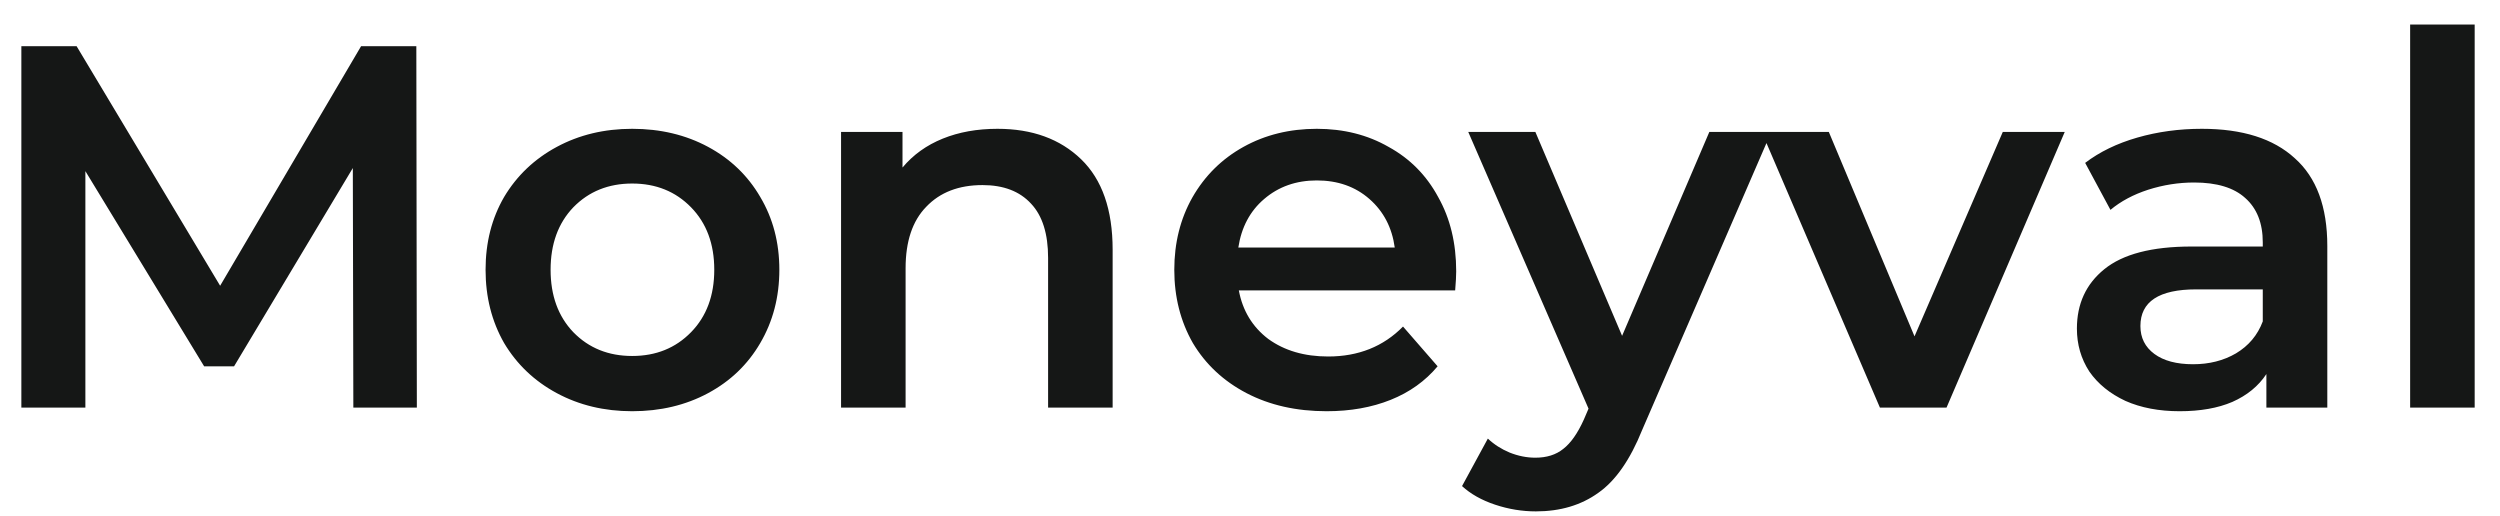<svg width="92" height="19" viewBox="0 0 92 19" fill="none" xmlns="http://www.w3.org/2000/svg">
<path d="M13.003 15L12.984 6.184L8.614 13.48H7.512L3.142 6.298V15H0.786V1.7H2.819L8.101 10.516L13.288 1.7H15.321L15.34 15H13.003ZM23.265 15.133C22.238 15.133 21.314 14.911 20.491 14.468C19.667 14.025 19.021 13.41 18.552 12.625C18.096 11.827 17.869 10.928 17.869 9.927C17.869 8.926 18.096 8.033 18.552 7.248C19.021 6.463 19.667 5.848 20.491 5.405C21.314 4.962 22.238 4.74 23.265 4.74C24.303 4.74 25.234 4.962 26.058 5.405C26.881 5.848 27.52 6.463 27.977 7.248C28.445 8.033 28.68 8.926 28.68 9.927C28.68 10.928 28.445 11.827 27.977 12.625C27.52 13.41 26.881 14.025 26.058 14.468C25.234 14.911 24.303 15.133 23.265 15.133ZM23.265 13.1C24.139 13.1 24.86 12.809 25.43 12.226C26 11.643 26.285 10.877 26.285 9.927C26.285 8.977 26 8.211 25.43 7.628C24.86 7.045 24.139 6.754 23.265 6.754C22.39 6.754 21.669 7.045 21.099 7.628C20.541 8.211 20.262 8.977 20.262 9.927C20.262 10.877 20.541 11.643 21.099 12.226C21.669 12.809 22.39 13.1 23.265 13.1ZM36.708 4.74C37.987 4.74 39.013 5.114 39.786 5.861C40.558 6.608 40.945 7.717 40.945 9.186V15H38.57V9.49C38.57 8.603 38.361 7.938 37.943 7.495C37.525 7.039 36.929 6.811 36.157 6.811C35.283 6.811 34.592 7.077 34.086 7.609C33.579 8.128 33.326 8.882 33.326 9.87V15H30.951V4.854H33.212V6.165C33.604 5.696 34.098 5.342 34.694 5.101C35.289 4.86 35.96 4.74 36.708 4.74ZM53.588 9.984C53.588 10.149 53.575 10.383 53.55 10.687H45.589C45.728 11.434 46.09 12.03 46.672 12.473C47.267 12.904 48.002 13.119 48.876 13.119C49.991 13.119 50.909 12.752 51.631 12.017L52.904 13.48C52.448 14.025 51.872 14.436 51.175 14.715C50.478 14.994 49.693 15.133 48.819 15.133C47.705 15.133 46.723 14.911 45.874 14.468C45.026 14.025 44.367 13.41 43.898 12.625C43.442 11.827 43.214 10.928 43.214 9.927C43.214 8.939 43.436 8.052 43.879 7.267C44.335 6.469 44.962 5.848 45.76 5.405C46.558 4.962 47.458 4.74 48.458 4.74C49.446 4.74 50.327 4.962 51.099 5.405C51.885 5.836 52.492 6.45 52.923 7.248C53.367 8.033 53.588 8.945 53.588 9.984ZM48.458 6.64C47.698 6.64 47.052 6.868 46.52 7.324C46.001 7.767 45.684 8.363 45.57 9.11H51.327C51.226 8.375 50.916 7.78 50.396 7.324C49.877 6.868 49.231 6.64 48.458 6.64ZM65.184 4.854L60.434 15.817C59.991 16.919 59.452 17.692 58.819 18.135C58.186 18.591 57.419 18.819 56.52 18.819C56.013 18.819 55.513 18.737 55.019 18.572C54.525 18.407 54.12 18.179 53.803 17.888L54.753 16.14C54.981 16.355 55.247 16.526 55.551 16.653C55.868 16.78 56.184 16.843 56.501 16.843C56.919 16.843 57.261 16.735 57.527 16.52C57.806 16.305 58.059 15.944 58.287 15.437L58.458 15.038L54.031 4.854H56.501L59.693 12.359L62.904 4.854H65.184ZM75.983 4.854L71.632 15H69.181L64.83 4.854H67.3L70.454 12.378L73.703 4.854H75.983ZM81.028 4.74C82.522 4.74 83.662 5.101 84.448 5.823C85.246 6.532 85.645 7.609 85.645 9.053V15H83.403V13.765C83.111 14.208 82.693 14.55 82.149 14.791C81.617 15.019 80.971 15.133 80.211 15.133C79.451 15.133 78.786 15.006 78.216 14.753C77.646 14.487 77.202 14.126 76.886 13.67C76.582 13.201 76.43 12.676 76.43 12.093C76.43 11.181 76.765 10.453 77.437 9.908C78.121 9.351 79.191 9.072 80.648 9.072H83.27V8.92C83.27 8.211 83.054 7.666 82.624 7.286C82.206 6.906 81.579 6.716 80.743 6.716C80.173 6.716 79.609 6.805 79.052 6.982C78.507 7.159 78.045 7.406 77.665 7.723L76.734 5.994C77.266 5.589 77.905 5.278 78.653 5.063C79.4 4.848 80.192 4.74 81.028 4.74ZM80.705 13.404C81.3 13.404 81.826 13.271 82.282 13.005C82.75 12.726 83.08 12.334 83.27 11.827V10.649H80.819C79.451 10.649 78.767 11.099 78.767 11.998C78.767 12.429 78.938 12.771 79.28 13.024C79.622 13.277 80.097 13.404 80.705 13.404ZM88.693 0.902H91.068V15H88.693V0.902Z" fill="#151716"/>
</svg>
